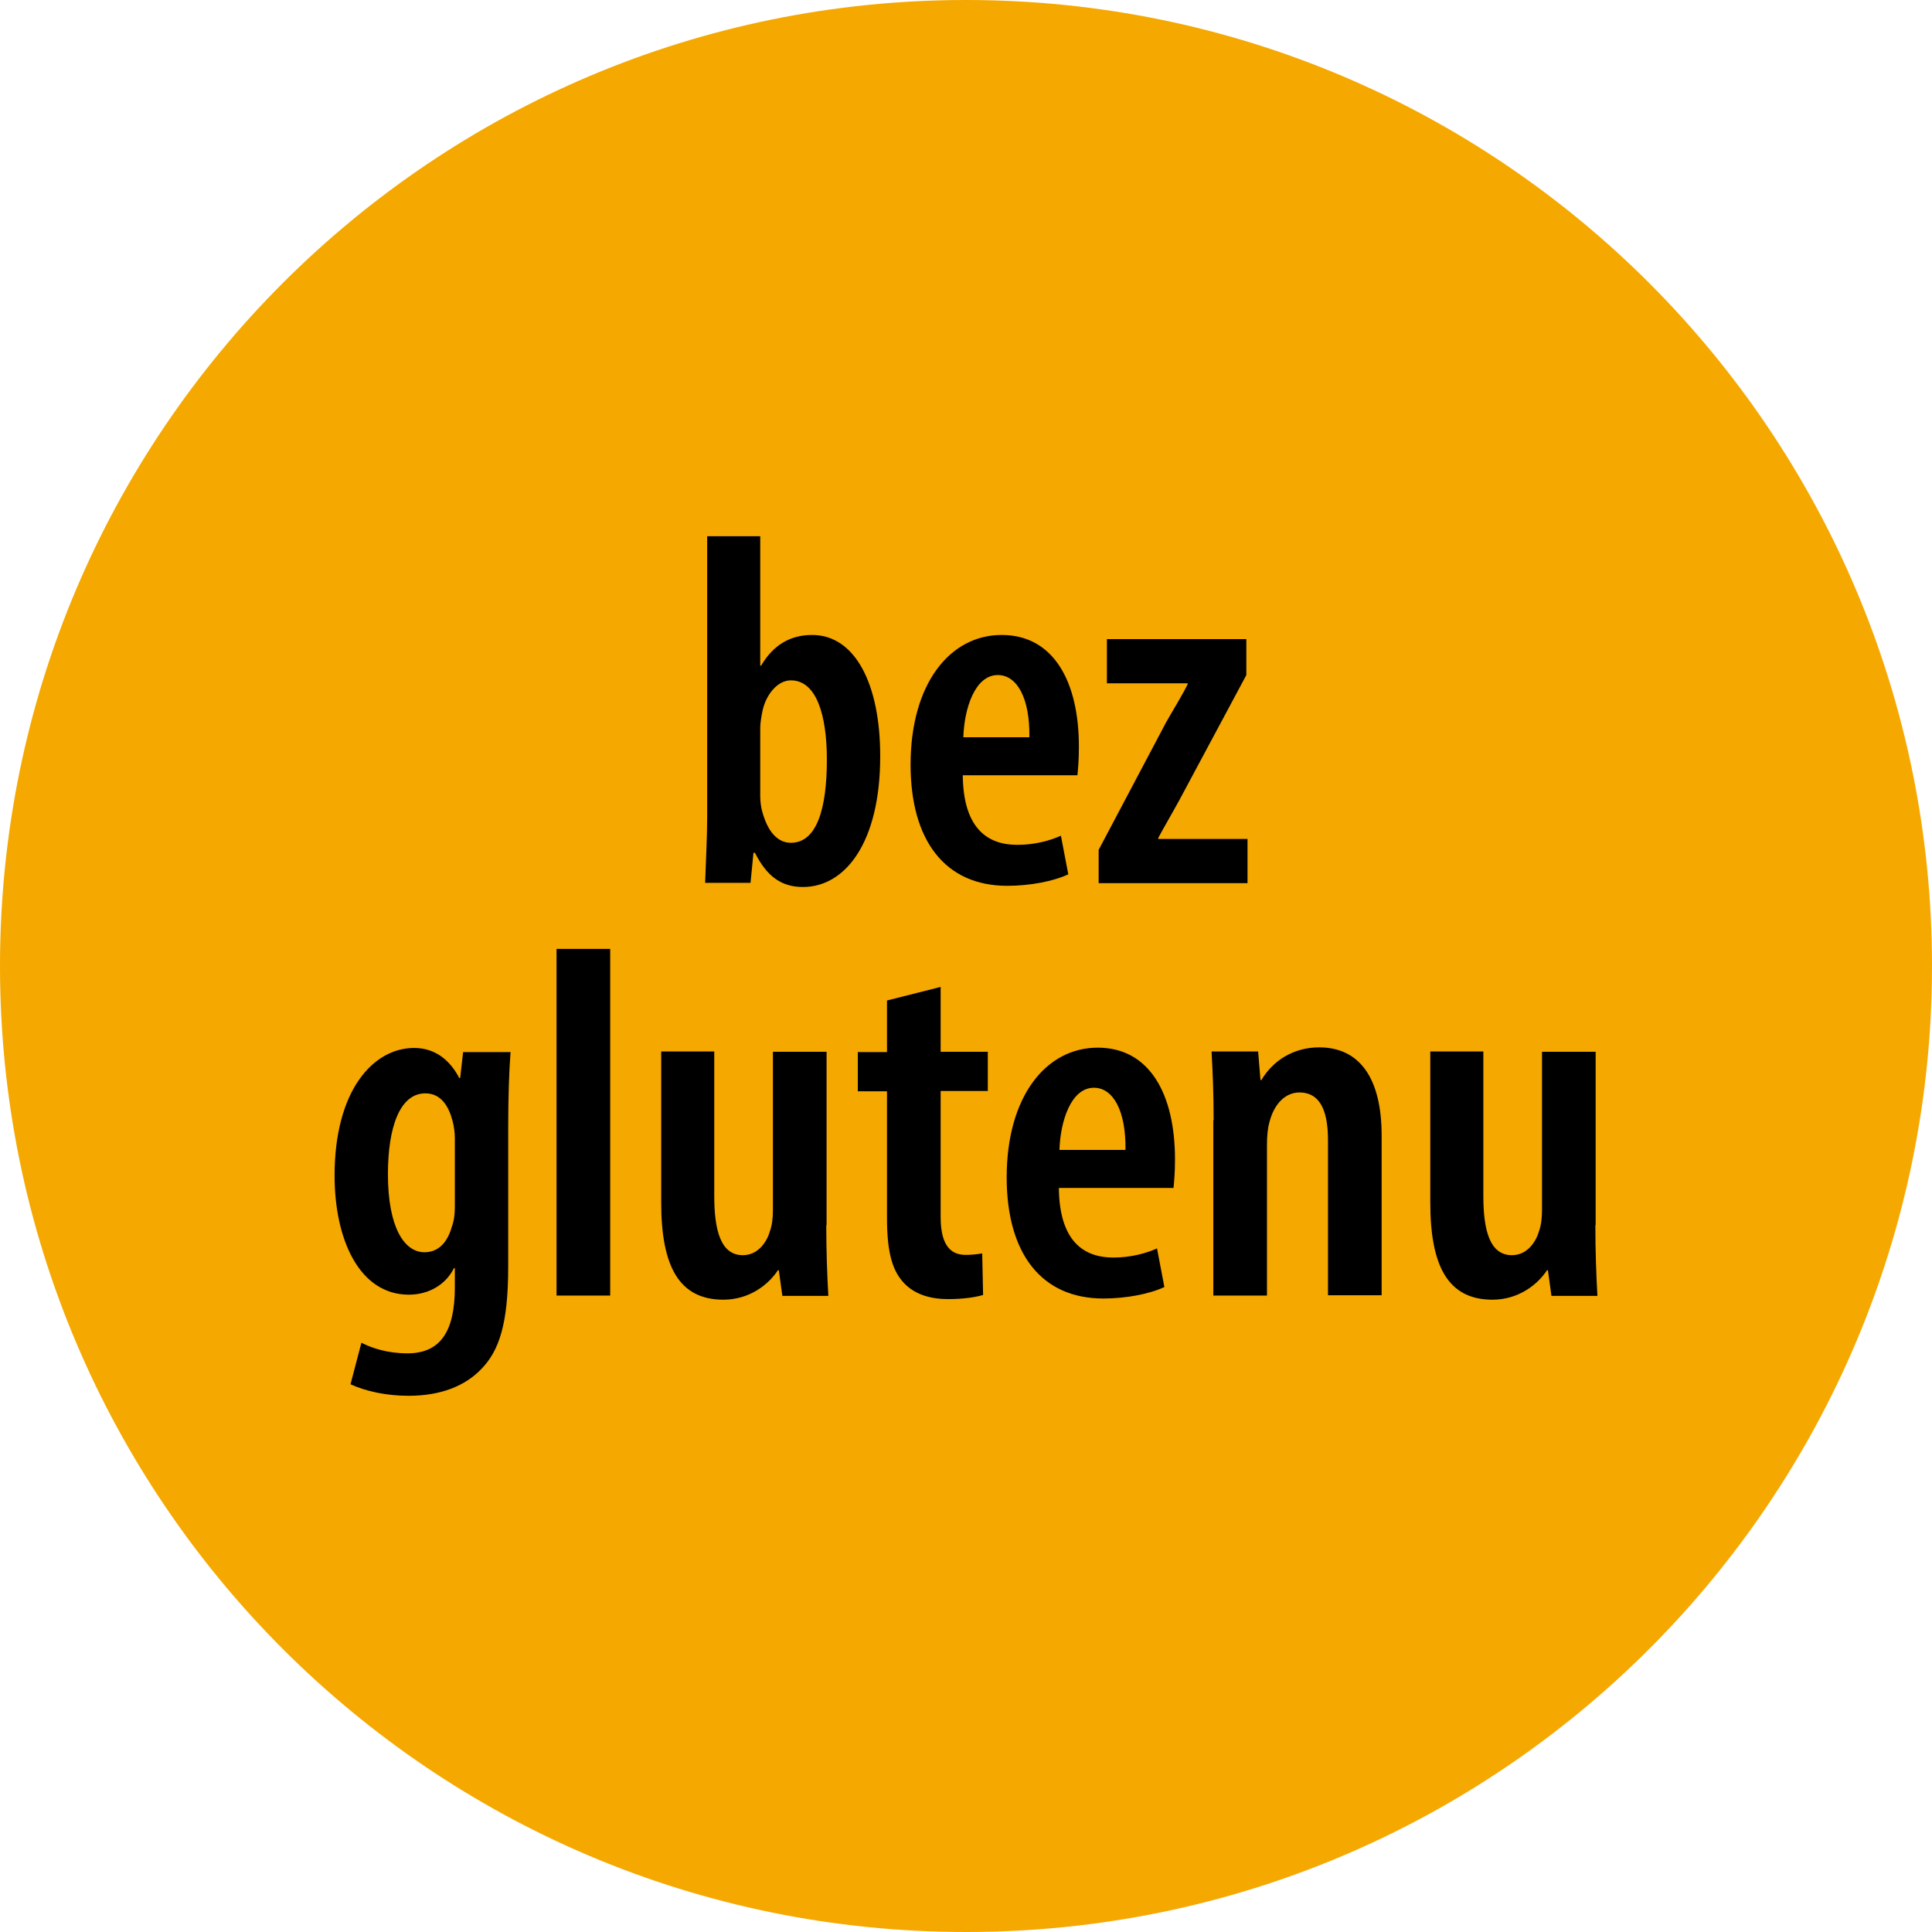 <svg xmlns="http://www.w3.org/2000/svg" id="Livello_2" data-name="Livello 2" viewBox="0 0 65.54 65.54"><defs><style>      .cls-1, .cls-2 {        stroke-width: 0px;      }      .cls-2 {        fill: #f5a800;      }    </style></defs><g id="uuid-ee49c3d1-cf5c-40da-9d28-739b4bc5f7fc"><g><g id="uuid-30c200bc-3b4c-4df0-a2f0-8166757878de"><path class="cls-2" d="m32.77,65.54c18.1,0,32.77-14.67,32.77-32.77S50.87,0,32.77,0,0,14.67,0,32.77s14.67,32.77,32.77,32.77"></path></g><g><path class="cls-1" d="m23.92,29.95c.02-.61.07-1.56.07-2.24v-9.52h1.8v4.39h.03c.41-.7.99-1.04,1.73-1.04,1.46,0,2.31,1.67,2.31,4.11,0,2.94-1.19,4.44-2.62,4.44-.76,0-1.24-.39-1.63-1.16h-.05l-.1,1.02h-1.55Zm1.87-2.94c0,.2.03.39.07.53.24.87.66,1.05.97,1.05.88,0,1.22-1.16,1.22-2.82,0-1.53-.36-2.69-1.22-2.69-.48,0-.87.53-.97,1.07-.03.15-.07.37-.07.54v2.31Z"></path><path class="cls-1" d="m32.66,26.3c.02,1.85.88,2.36,1.85,2.36.59,0,1.1-.14,1.48-.31l.25,1.31c-.51.24-1.31.39-2.07.39-2.12,0-3.28-1.55-3.28-4.11,0-2.74,1.33-4.4,3.09-4.4s2.62,1.58,2.62,3.79c0,.48-.03.75-.05.97h-3.89Zm2.26-1.29c.02-1.33-.42-2.11-1.07-2.11-.78,0-1.14,1.14-1.17,2.11h2.24Z"></path><path class="cls-1" d="m37.27,28.83l2.29-4.33c.25-.44.56-.94.73-1.29v-.03h-2.74v-1.5h4.73v1.22l-2.26,4.22c-.25.46-.54.95-.73,1.31v.03h3.03v1.5h-5.05v-1.12Z"></path><path class="cls-1" d="m17.32,35.68c-.05.68-.08,1.5-.08,2.6v4.69c0,1.95-.31,2.86-.92,3.48-.56.58-1.39.9-2.46.9-.75,0-1.44-.15-1.97-.39l.37-1.41c.37.19.9.36,1.56.36,1.09,0,1.61-.7,1.61-2.24v-.65h-.03c-.29.58-.88.9-1.53.9-1.68,0-2.52-1.87-2.52-4.04,0-2.89,1.31-4.33,2.7-4.33.75,0,1.24.46,1.53,1.02h.03l.1-.88h1.6Zm-1.89,2.94c0-.2-.03-.42-.08-.6-.12-.46-.37-.93-.92-.93-.87,0-1.27,1.16-1.27,2.74,0,1.78.54,2.65,1.24,2.65.34,0,.73-.17.93-.87.08-.22.1-.46.1-.68v-2.31Z"></path><path class="cls-1" d="m18.88,32.19h1.82v11.76h-1.82v-11.76Z"></path><path class="cls-1" d="m28.03,41.56c0,.88.03,1.7.07,2.4h-1.56l-.12-.87h-.03c-.32.49-.97,1-1.85,1-1.51,0-2.11-1.14-2.11-3.3v-5.12h1.8v4.9c0,1.17.22,2.01.97,2.01.54,0,.83-.49.92-.82.07-.19.1-.44.1-.71v-5.37h1.82v5.88Z"></path><path class="cls-1" d="m31.91,33.47v2.21h1.6v1.33h-1.6v4.28c0,1.02.39,1.28.85,1.28.2,0,.37-.02.56-.05l.03,1.41c-.27.08-.68.14-1.19.14-.58,0-1.1-.15-1.46-.51-.41-.41-.61-1.02-.61-2.24v-4.3h-.99v-1.33h.99v-1.75l1.82-.46Z"></path><path class="cls-1" d="m35.92,40.3c.02,1.85.88,2.36,1.85,2.36.59,0,1.1-.14,1.48-.31l.25,1.31c-.51.24-1.31.39-2.07.39-2.12,0-3.28-1.55-3.28-4.11,0-2.74,1.33-4.4,3.09-4.4s2.62,1.58,2.62,3.79c0,.48-.03.75-.05.97h-3.89Zm2.26-1.29c.02-1.33-.42-2.11-1.07-2.11-.78,0-1.14,1.14-1.17,2.11h2.24Z"></path><path class="cls-1" d="m41.17,38c0-.93-.03-1.6-.07-2.33h1.58l.08.97h.03c.39-.66,1.09-1.11,1.96-1.11,1.39,0,2.12,1.07,2.12,2.99v5.42h-1.82v-5.25c0-.82-.17-1.63-.97-1.63-.44,0-.85.34-1.02,1.02-.05.17-.08.44-.08.75v5.12h-1.82v-5.95Z"></path><path class="cls-1" d="m54.12,41.56c0,.88.03,1.7.07,2.4h-1.56l-.12-.87h-.03c-.32.49-.97,1-1.85,1-1.51,0-2.11-1.14-2.11-3.3v-5.12h1.8v4.9c0,1.17.22,2.01.97,2.01.54,0,.83-.49.92-.82.07-.19.1-.44.1-.71v-5.37h1.82v5.88Z"></path></g></g></g></svg>